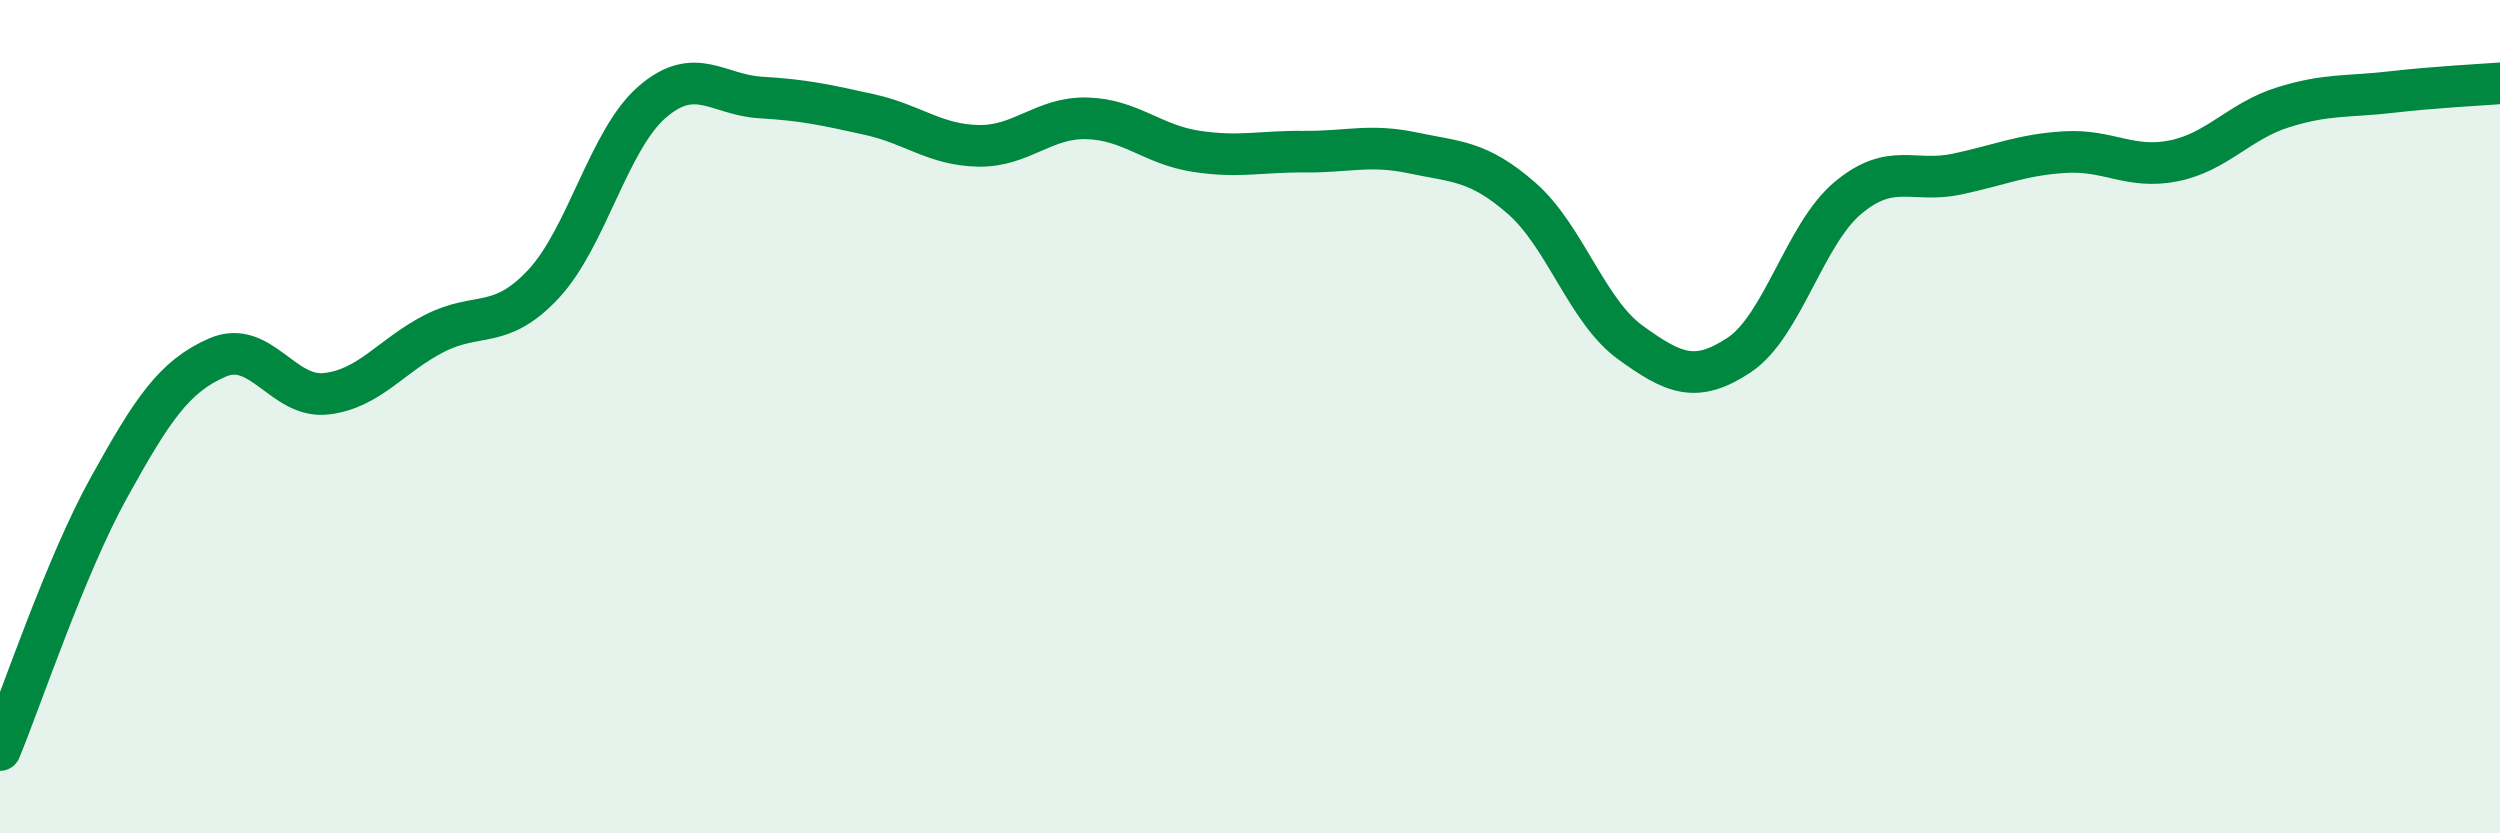 
    <svg width="60" height="20" viewBox="0 0 60 20" xmlns="http://www.w3.org/2000/svg">
      <path
        d="M 0,18 C 0.52,16.74 1.57,13.59 2.61,11.71 C 3.65,9.83 4.18,9.03 5.22,8.58 C 6.26,8.13 6.79,9.57 7.83,9.45 C 8.87,9.33 9.39,8.53 10.43,8 C 11.47,7.47 12,7.93 13.04,6.82 C 14.08,5.71 14.61,3.35 15.65,2.45 C 16.69,1.55 17.22,2.28 18.26,2.34 C 19.3,2.4 19.83,2.52 20.87,2.75 C 21.91,2.98 22.44,3.48 23.48,3.5 C 24.52,3.52 25.05,2.81 26.09,2.84 C 27.13,2.87 27.66,3.47 28.7,3.63 C 29.74,3.79 30.26,3.63 31.3,3.64 C 32.34,3.65 32.87,3.45 33.91,3.67 C 34.95,3.89 35.48,3.85 36.52,4.76 C 37.56,5.67 38.09,7.47 39.13,8.22 C 40.17,8.97 40.7,9.21 41.74,8.52 C 42.78,7.83 43.31,5.62 44.35,4.75 C 45.39,3.88 45.92,4.4 46.96,4.18 C 48,3.96 48.53,3.71 49.57,3.65 C 50.61,3.59 51.13,4.07 52.17,3.86 C 53.21,3.65 53.74,2.91 54.78,2.58 C 55.82,2.25 56.35,2.33 57.39,2.21 C 58.43,2.09 59.48,2.04 60,2L60 20L0 20Z"
        fill="#008740"
        opacity="0.1"
        stroke-linecap="round"
        stroke-linejoin="round"
      />
      <path
        d="M 0,18 C 0.52,16.74 1.57,13.59 2.61,11.71 C 3.65,9.83 4.18,9.03 5.22,8.58 C 6.26,8.13 6.79,9.57 7.83,9.45 C 8.87,9.33 9.39,8.53 10.43,8 C 11.47,7.47 12,7.93 13.04,6.82 C 14.08,5.71 14.61,3.35 15.65,2.45 C 16.69,1.55 17.22,2.28 18.26,2.34 C 19.3,2.4 19.83,2.52 20.87,2.75 C 21.91,2.98 22.44,3.48 23.48,3.5 C 24.52,3.52 25.05,2.81 26.09,2.84 C 27.13,2.87 27.66,3.47 28.7,3.63 C 29.74,3.79 30.26,3.63 31.3,3.64 C 32.34,3.65 32.87,3.45 33.91,3.67 C 34.95,3.89 35.48,3.85 36.52,4.76 C 37.56,5.67 38.09,7.47 39.13,8.22 C 40.17,8.97 40.7,9.21 41.74,8.52 C 42.78,7.83 43.31,5.62 44.35,4.75 C 45.39,3.88 45.92,4.4 46.96,4.18 C 48,3.96 48.53,3.71 49.57,3.65 C 50.61,3.59 51.13,4.07 52.17,3.86 C 53.21,3.65 53.74,2.91 54.78,2.58 C 55.82,2.25 56.35,2.33 57.39,2.21 C 58.43,2.09 59.48,2.04 60,2"
        stroke="#008740"
        stroke-width="1"
        fill="none"
        stroke-linecap="round"
        stroke-linejoin="round"
      />
    </svg>
  